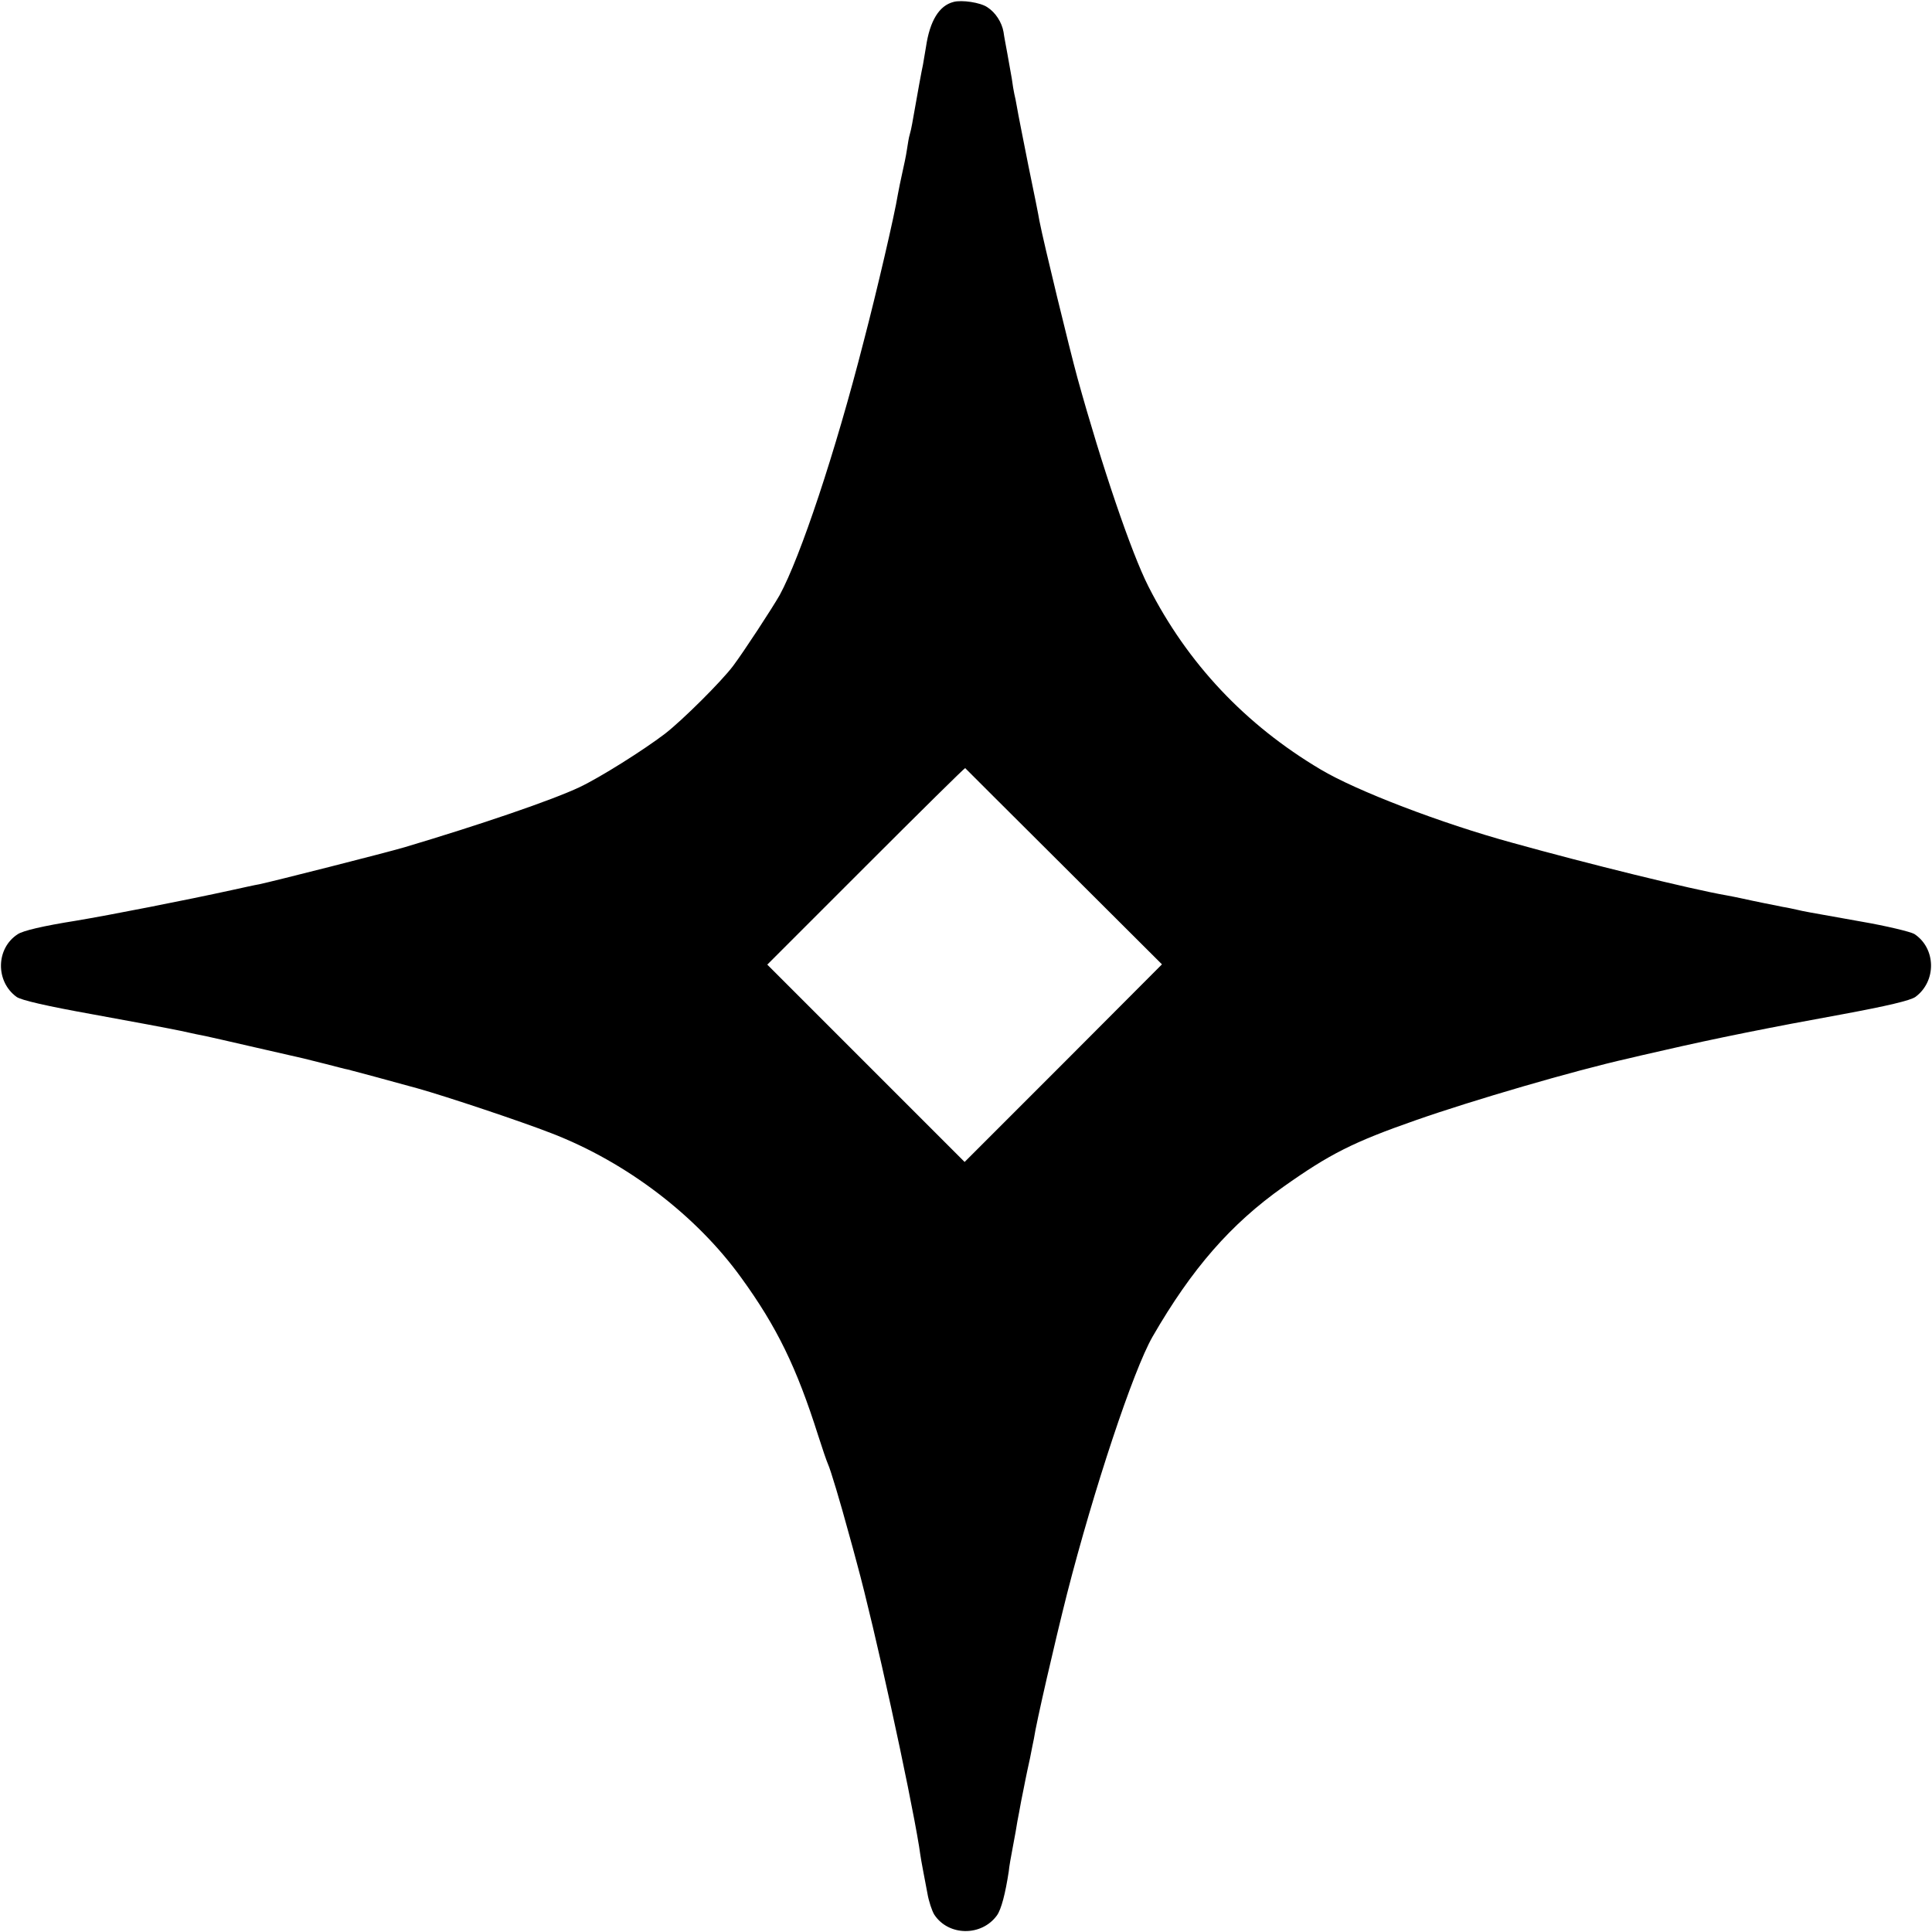 <?xml version="1.0" standalone="no"?>
<!DOCTYPE svg PUBLIC "-//W3C//DTD SVG 20010904//EN"
 "http://www.w3.org/TR/2001/REC-SVG-20010904/DTD/svg10.dtd">
<svg version="1.0" xmlns="http://www.w3.org/2000/svg"
 width="700pt" height="700pt" viewBox="0 0 700 700"
 preserveAspectRatio="xMidYMid meet">
<g transform="translate(0,700) scale(0.1,-0.1)"
fill="#000000" stroke="none">
<path d="M3455 6993 c-52 -13 -86 -68 -100 -163 -4 -25 -9 -54 -11 -65 -4 -17
-19 -99 -39 -213 -2 -12 -6 -30 -9 -40 -3 -9 -7 -34 -10 -54 -3 -21 -11 -59
-17 -85 -6 -27 -13 -61 -16 -78 -11 -70 -77 -354 -124 -533 -103 -403 -229
-780 -304 -918 -28 -49 -130 -205 -169 -257 -43 -57 -183 -196 -246 -245 -80
-61 -236 -159 -310 -194 -99 -47 -363 -137 -635 -218 -68 -20 -478 -124 -526
-134 -13 -2 -58 -12 -99 -21 -164 -36 -439 -90 -565 -111 -119 -19 -192 -36
-211 -49 -79 -51 -81 -171 -4 -227 17 -12 108 -33 275 -63 138 -25 282 -52
320 -60 39 -9 79 -17 90 -19 11 -2 92 -21 180 -41 88 -20 167 -38 175 -40 8
-2 44 -11 80 -20 36 -9 72 -19 80 -20 16 -4 169 -45 255 -69 100 -28 373 -119
483 -162 272 -105 525 -298 688 -524 129 -178 200 -324 278 -570 15 -47 31
-94 36 -105 9 -19 45 -139 75 -250 8 -27 21 -77 30 -110 64 -234 190 -811 225
-1025 5 -36 12 -76 15 -90 3 -14 9 -49 15 -79 5 -30 17 -65 25 -78 51 -78 171
-80 227 -3 16 22 31 81 43 160 1 14 8 54 15 90 7 36 14 76 16 90 3 14 9 48 14
75 6 28 12 61 15 75 3 14 10 50 17 80 6 30 12 62 14 70 8 56 76 351 120 525
97 379 240 810 310 932 142 246 283 408 474 543 168 119 253 162 479 241 205
72 575 180 771 224 8 2 67 16 130 30 182 42 386 83 645 130 162 30 247 50 265
63 77 57 75 176 -4 228 -14 8 -100 29 -193 45 -208 37 -203 36 -233 43 -14 3
-36 8 -50 10 -25 5 -101 20 -150 31 -14 3 -38 8 -55 11 -127 22 -501 114 -774
190 -260 71 -567 189 -696 266 -273 162 -483 385 -624 663 -62 122 -169 437
-257 755 -29 106 -122 488 -138 570 -2 14 -20 104 -40 200 -19 96 -38 191 -41
210 -3 19 -8 42 -10 50 -2 8 -6 33 -9 55 -4 22 -11 63 -16 90 -5 28 -12 63
-14 79 -6 35 -29 71 -59 90 -25 17 -92 27 -122 19z m400 -3133 l355 -354 -357
-358 -358 -358 -357 357 -358 358 357 357 c196 196 358 356 360 355 1 -1 162
-162 358 -357z"/>
</g>
</svg>

